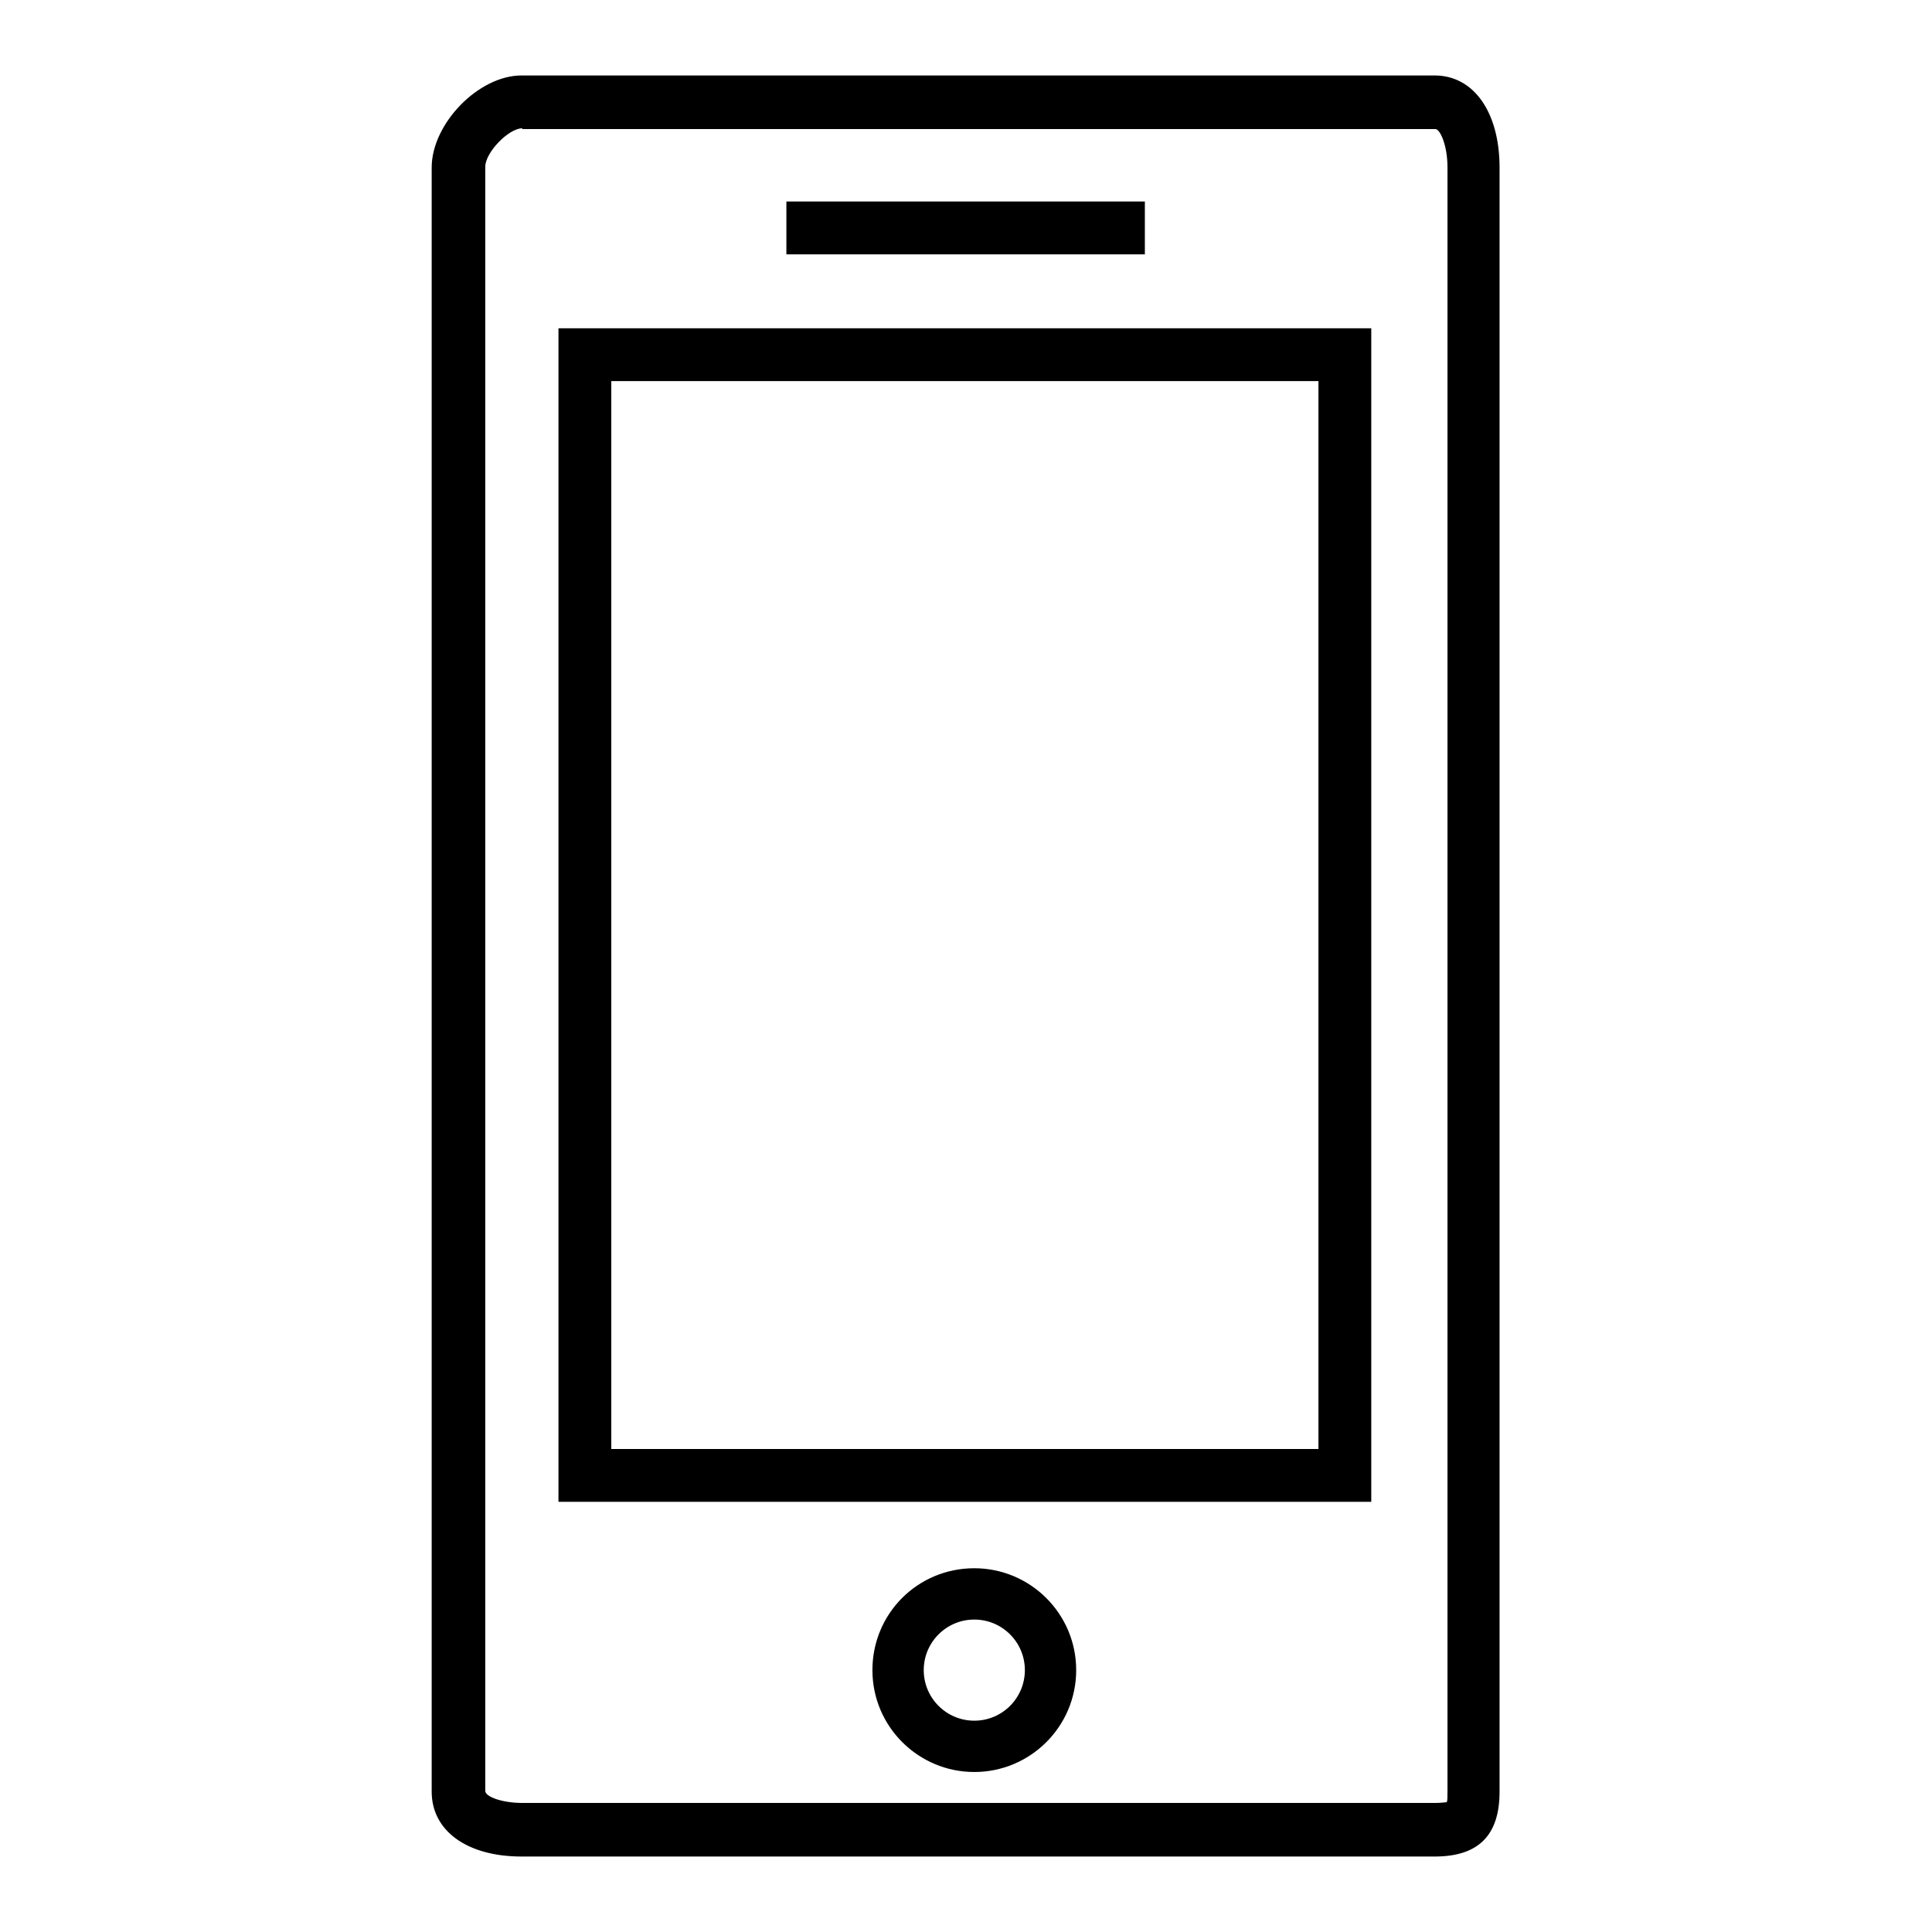 <?xml version="1.0" encoding="utf-8"?>
<!-- Svg Vector Icons : http://www.onlinewebfonts.com/icon -->
<!DOCTYPE svg PUBLIC "-//W3C//DTD SVG 1.1//EN" "http://www.w3.org/Graphics/SVG/1.1/DTD/svg11.dtd">
<svg version="1.1" xmlns="http://www.w3.org/2000/svg" xmlns:xlink="http://www.w3.org/1999/xlink" x="0px" y="0px" viewBox="0 0 256 256" enable-background="new 0 0 256 256" xml:space="preserve">
<g> <path fill="#000000" d="M190.1,246h-121c-7.2,0-11.9-3.4-11.9-8.6V22.2c0-5.8,6.2-12.2,11.9-12.2h121c5.2,0,8.6,4.9,8.6,12.2v215.2 C198.7,243.2,195.9,246,190.1,246z M69.2,17c-1.8,0-4.9,3.2-4.9,5.1v215.2c0,0.8,2.3,1.6,4.9,1.6h121c0.8,0,1.3-0.1,1.5-0.1 c0.1-0.2,0.1-0.6,0.1-1.5V22.2c0-3-1-5.1-1.6-5.1H69.2z M181.7,199H74V43.5h107.7V199z M81,192h93.7V50.5H81V192z M104.2,26.7h47.5 v7h-47.5V26.7z M129.1,234.8c-7.4,0-13.5-6-13.5-13.5s6-13.5,13.5-13.5c7.4,0,13.5,6,13.5,13.5S136.5,234.8,129.1,234.8z  M129.1,214.6c-3.7,0-6.7,3-6.7,6.7s3,6.7,6.7,6.7s6.7-3,6.7-6.7S132.8,214.6,129.1,214.6z"/></g>
</svg>
